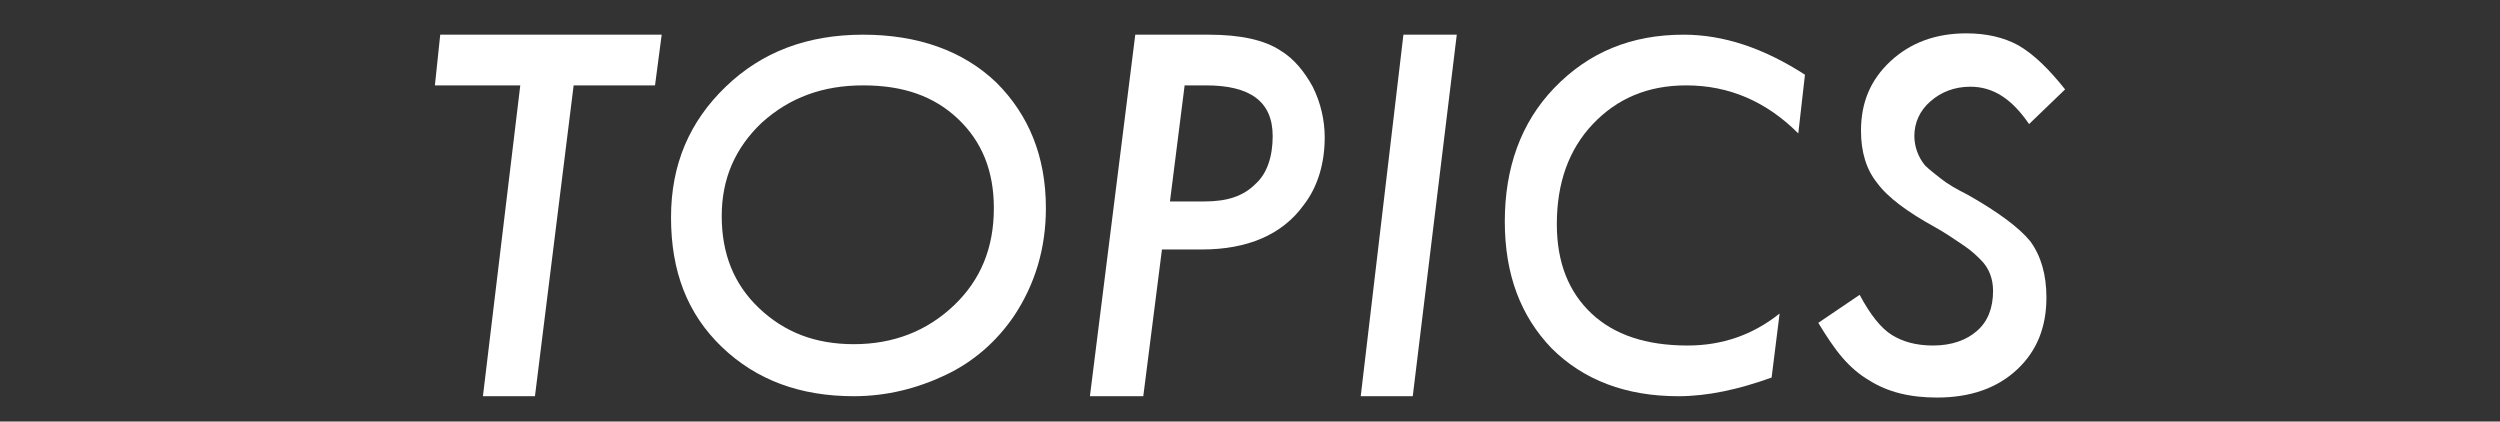 <?xml version="1.0" encoding="utf-8"?>
<!-- Generator: Adobe Illustrator 19.2.0, SVG Export Plug-In . SVG Version: 6.00 Build 0)  -->
<svg version="1.1" id="レイヤー_1" xmlns="http://www.w3.org/2000/svg" xmlns:xlink="http://www.w3.org/1999/xlink" x="0px"
	 y="0px" viewBox="0 0 187.4 31.6" style="enable-background:new 0 0 187.4 31.6;" xml:space="preserve">
<rect x="0" y="0" width="187.4" height="31.6" fill="#333333" stroke="none"/>
<g style="display:none;">
	<rect style="display:inline;fill:#FBAA26;" width="187.4" height="31.6"/>
</g>
<g id="title-topics">
	<g>
		<path style="fill:#FFFFFF;" d="M43,6.4l-2.9,23.3h-3.9L39,6.4h-6.4L33,2.6h16.6l-0.5,3.8H43z"/>
		<path style="fill:#FFFFFF;" d="M78.4,15.6c0,3-0.8,5.7-2.4,8.1c-1.3,1.9-3,3.4-5.1,4.4c-2.1,1-4.4,1.6-6.9,1.6
			c-4,0-7.3-1.2-9.9-3.7c-2.6-2.5-3.8-5.7-3.8-9.7c0-4,1.4-7.2,4.1-9.8c2.7-2.6,6.1-3.9,10.3-3.9c4.1,0,7.5,1.2,10,3.6
			C77.1,8.6,78.4,11.7,78.4,15.6z M74.5,15.6c0-2.8-0.9-5-2.7-6.7c-1.8-1.7-4.1-2.5-7.1-2.5c-3,0-5.5,0.9-7.6,2.8c-2,1.9-3,4.2-3,7
			c0,2.8,0.9,5.1,2.8,6.9c1.9,1.8,4.2,2.7,7.1,2.7c3,0,5.5-1,7.5-2.9C73.5,21,74.5,18.6,74.5,15.6z"/>
		<path style="fill:#FFFFFF;" d="M85.1,2.6h5.5C93,2.6,94.8,3,96,3.8c1,0.6,1.8,1.6,2.4,2.7c0.6,1.2,0.9,2.5,0.9,3.8
			c0,1.9-0.5,3.7-1.6,5.1c-1.6,2.2-4.2,3.3-7.6,3.3h-3l-1.4,11h-4L85.1,2.6z M88.8,6.4l-1.1,8.7h2.6c1.7,0,2.9-0.4,3.8-1.3
			c0.9-0.8,1.3-2.1,1.3-3.6c0-2.6-1.7-3.8-5-3.8H88.8z"/>
		<path style="fill:#FFFFFF;" d="M109.2,2.6l-3.3,27.1H102l3.2-27.1H109.2z"/>
		<path style="fill:#FFFFFF;" d="M135.3,5.6l-0.5,4.4c-2.4-2.4-5.2-3.6-8.4-3.6c-2.9,0-5.2,1-7,2.9c-1.8,1.9-2.7,4.4-2.7,7.5
			c0,2.9,0.9,5.1,2.6,6.7c1.7,1.6,4.1,2.4,7.2,2.4c2.6,0,4.9-0.8,6.9-2.4l-0.6,4.8c-2.5,0.9-4.8,1.4-7,1.4c-3.9,0-7.1-1.2-9.5-3.6
			c-2.3-2.4-3.5-5.5-3.5-9.5c0-4,1.2-7.4,3.7-10c2.6-2.7,5.8-4,9.7-4C129.2,2.6,132.2,3.6,135.3,5.6z"/>
		<path style="fill:#FFFFFF;" d="M154.8,6.7l-2.7,2.6c-1.3-1.9-2.7-2.8-4.4-2.8c-1.2,0-2.2,0.4-3,1.1s-1.2,1.6-1.2,2.6
			c0,0.8,0.3,1.6,0.8,2.2c0.3,0.3,0.7,0.6,1.2,1c0.5,0.4,1.2,0.8,2,1.2c2.3,1.3,3.9,2.5,4.7,3.5c0.8,1.1,1.2,2.5,1.2,4.2
			c0,2.2-0.7,4-2.2,5.4c-1.5,1.4-3.5,2.1-6,2.1c-2,0-3.7-0.4-5.1-1.3c-0.7-0.4-1.4-1-2-1.7s-1.2-1.6-1.8-2.6l3.1-2.1
			c0.8,1.5,1.6,2.5,2.4,3s1.8,0.8,3.1,0.8c1.4,0,2.5-0.4,3.3-1.1s1.2-1.7,1.2-3c0-0.9-0.3-1.7-0.9-2.3c-0.3-0.3-0.7-0.7-1.3-1.1
			c-0.6-0.4-1.3-0.9-2.2-1.4c-2-1.1-3.5-2.2-4.3-3.3c-0.8-1-1.2-2.3-1.2-3.9c0-2.1,0.7-3.8,2.2-5.2c1.5-1.4,3.4-2.1,5.7-2.1
			c1.5,0,2.8,0.3,3.9,0.9C152.5,4.1,153.6,5.2,154.8,6.7z"/>
	</g>
</g>
</svg>

